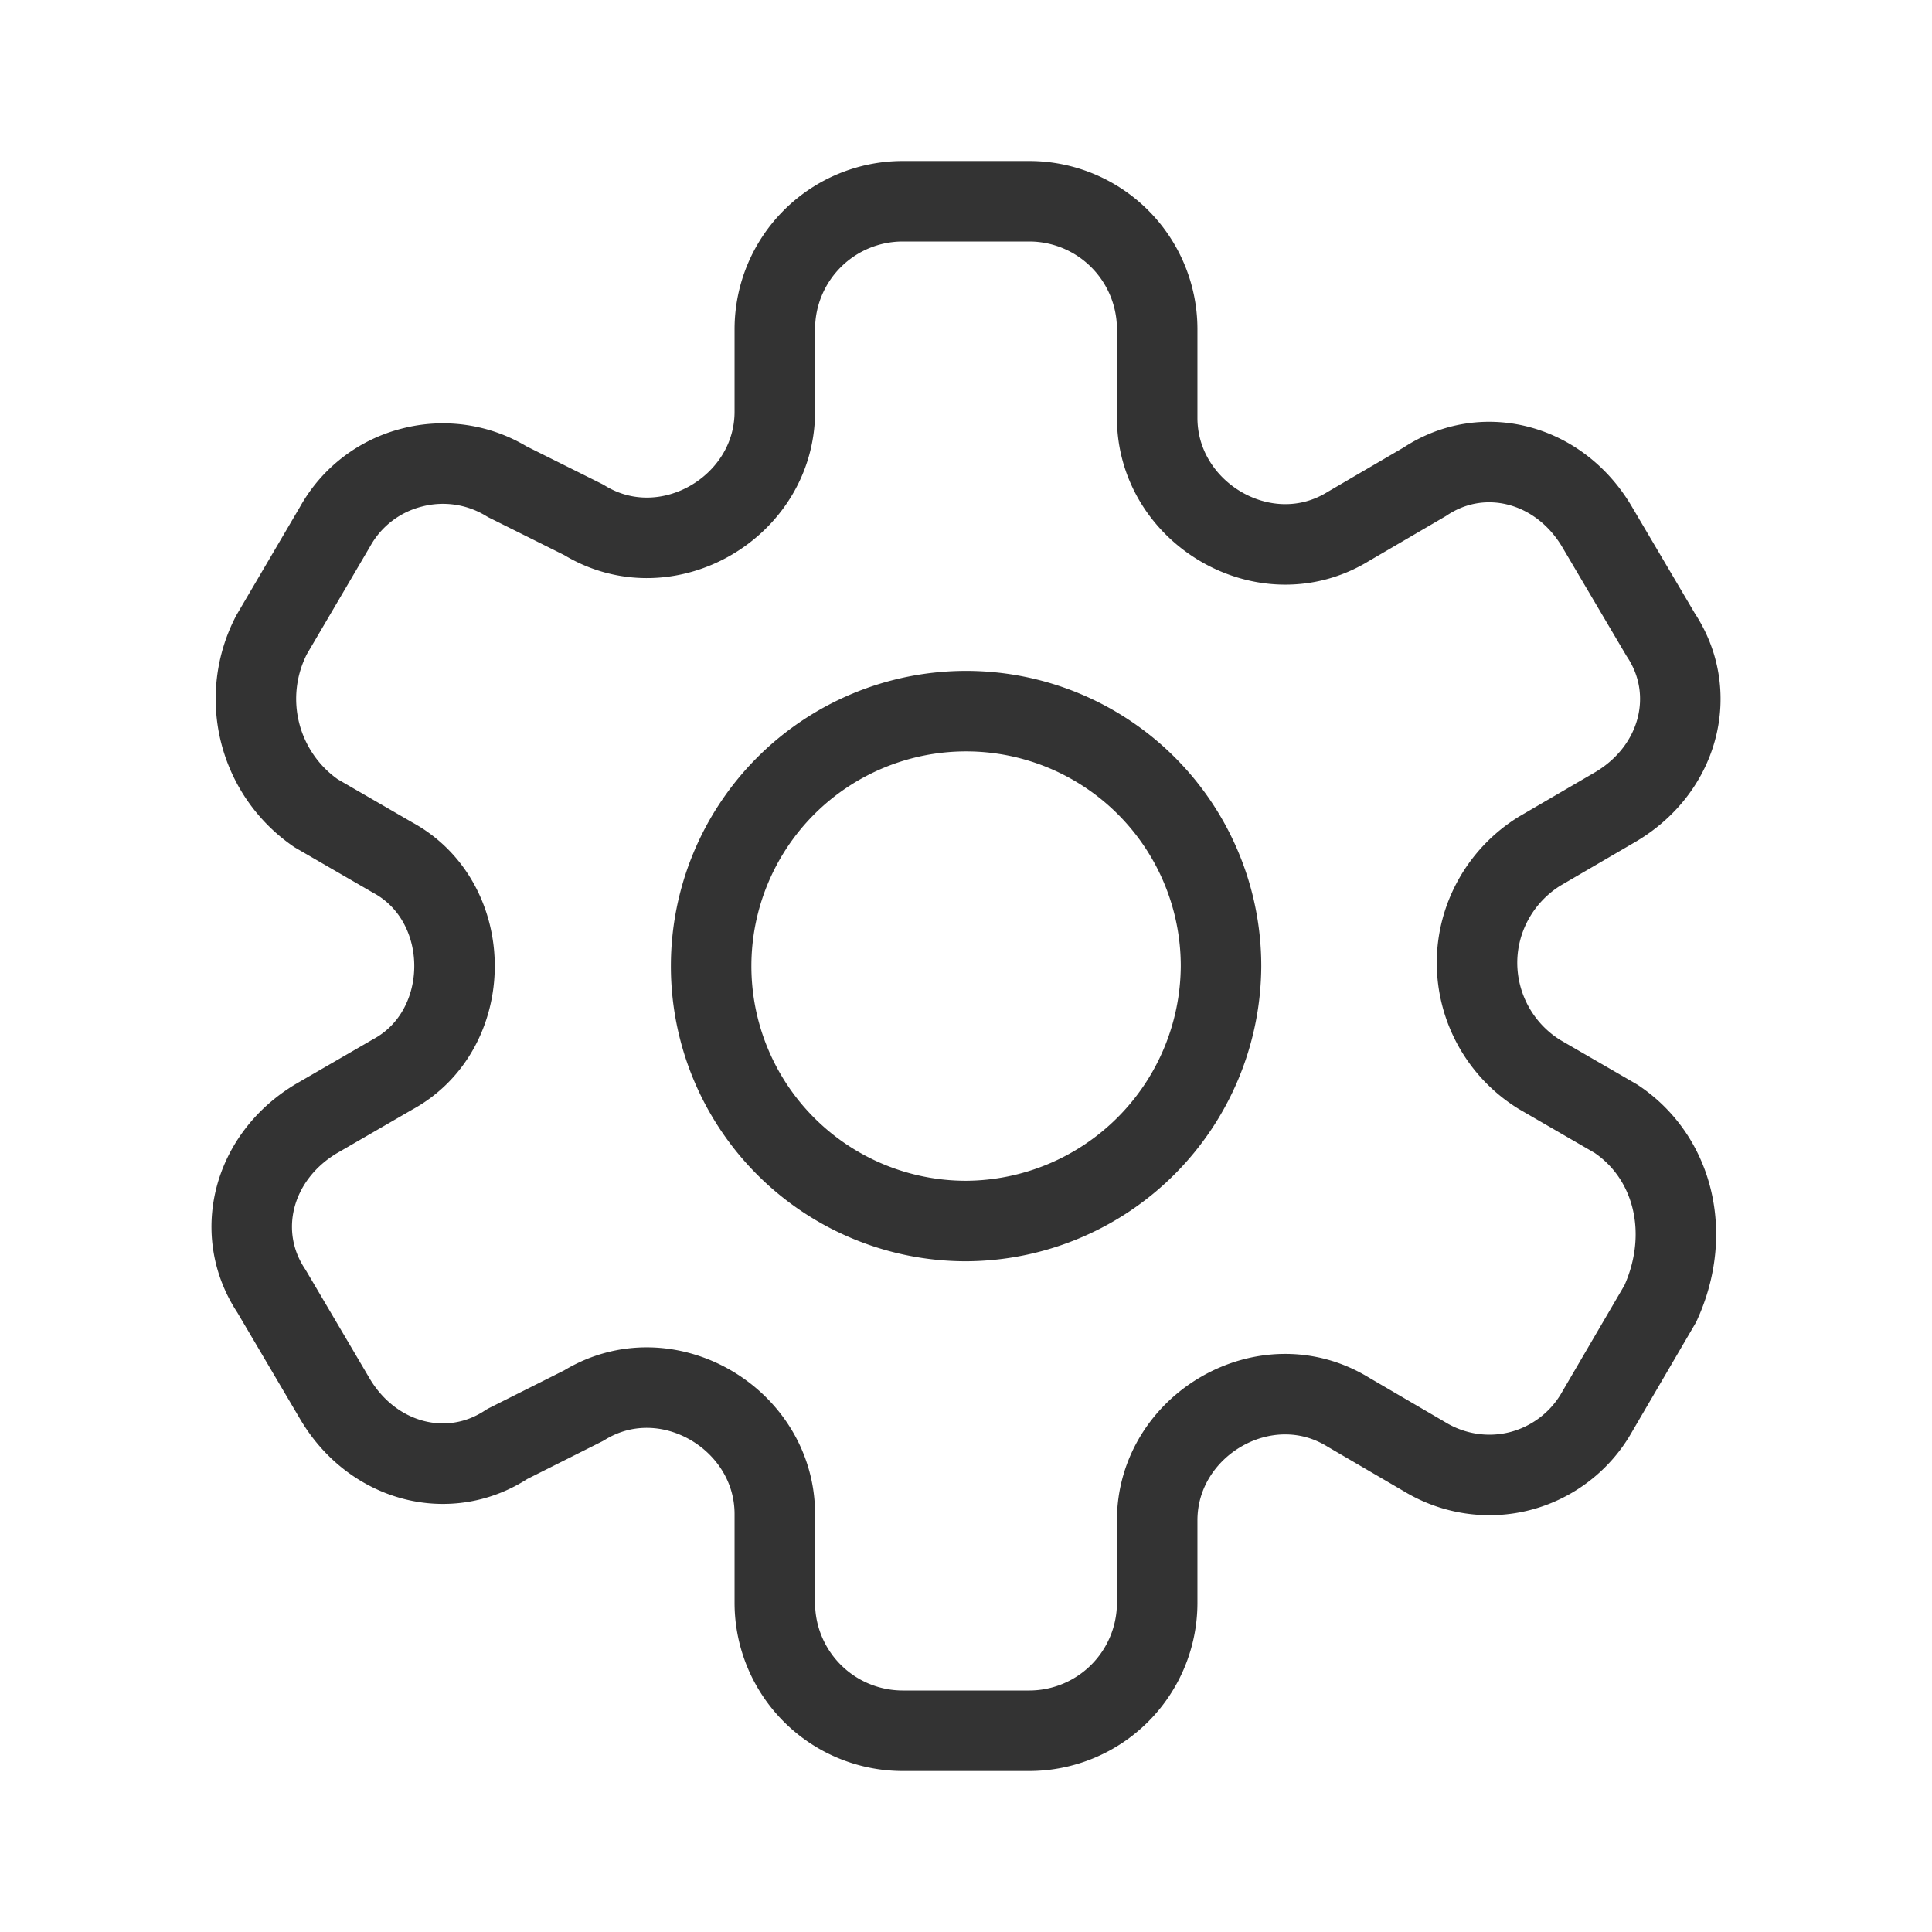 <svg xmlns="http://www.w3.org/2000/svg" width="24" height="24" fill="none" viewBox="0 0 24 24"><path stroke="#333" stroke-linecap="round" stroke-linejoin="round" d="m20.075 13.898-.95-.55a1.633 1.633 0 0 1-.777-1.387c0-.566.297-1.09.777-1.387l.95-.554c.793-.473 1.03-1.422.554-2.137l-.793-1.344c-.472-.793-1.421-1.031-2.136-.555l-.95.555c-1.027.633-2.375-.16-2.375-1.348V4.082A1.59 1.59 0 0 0 12.793 2.5h-1.585a1.59 1.59 0 0 0-1.583 1.582v1.031c0 1.188-1.347 1.977-2.375 1.344l-.949-.473a1.528 1.528 0 0 0-1.187-.175 1.516 1.516 0 0 0-.95.73l-.789 1.344a1.725 1.725 0 0 0 .551 2.219l.95.55c1.027.555 1.027 2.141 0 2.696l-.95.55c-.793.477-1.031 1.426-.554 2.141l.792 1.344c.473.793 1.422 1.031 2.137.555l.95-.477c1.027-.633 2.374.16 2.374 1.348v1.109a1.59 1.59 0 0 0 1.582 1.582h1.586a1.59 1.59 0 0 0 1.582-1.582v-1.031c0-1.188 1.348-1.977 2.375-1.344l.95.555c.355.215.785.28 1.187.175.402-.105.746-.37.95-.73l.788-1.348c.399-.87.165-1.82-.55-2.297ZM12 15.168A3.167 3.167 0 1 1 15.168 12 3.183 3.183 0 0 1 12 15.168Z"/></svg>